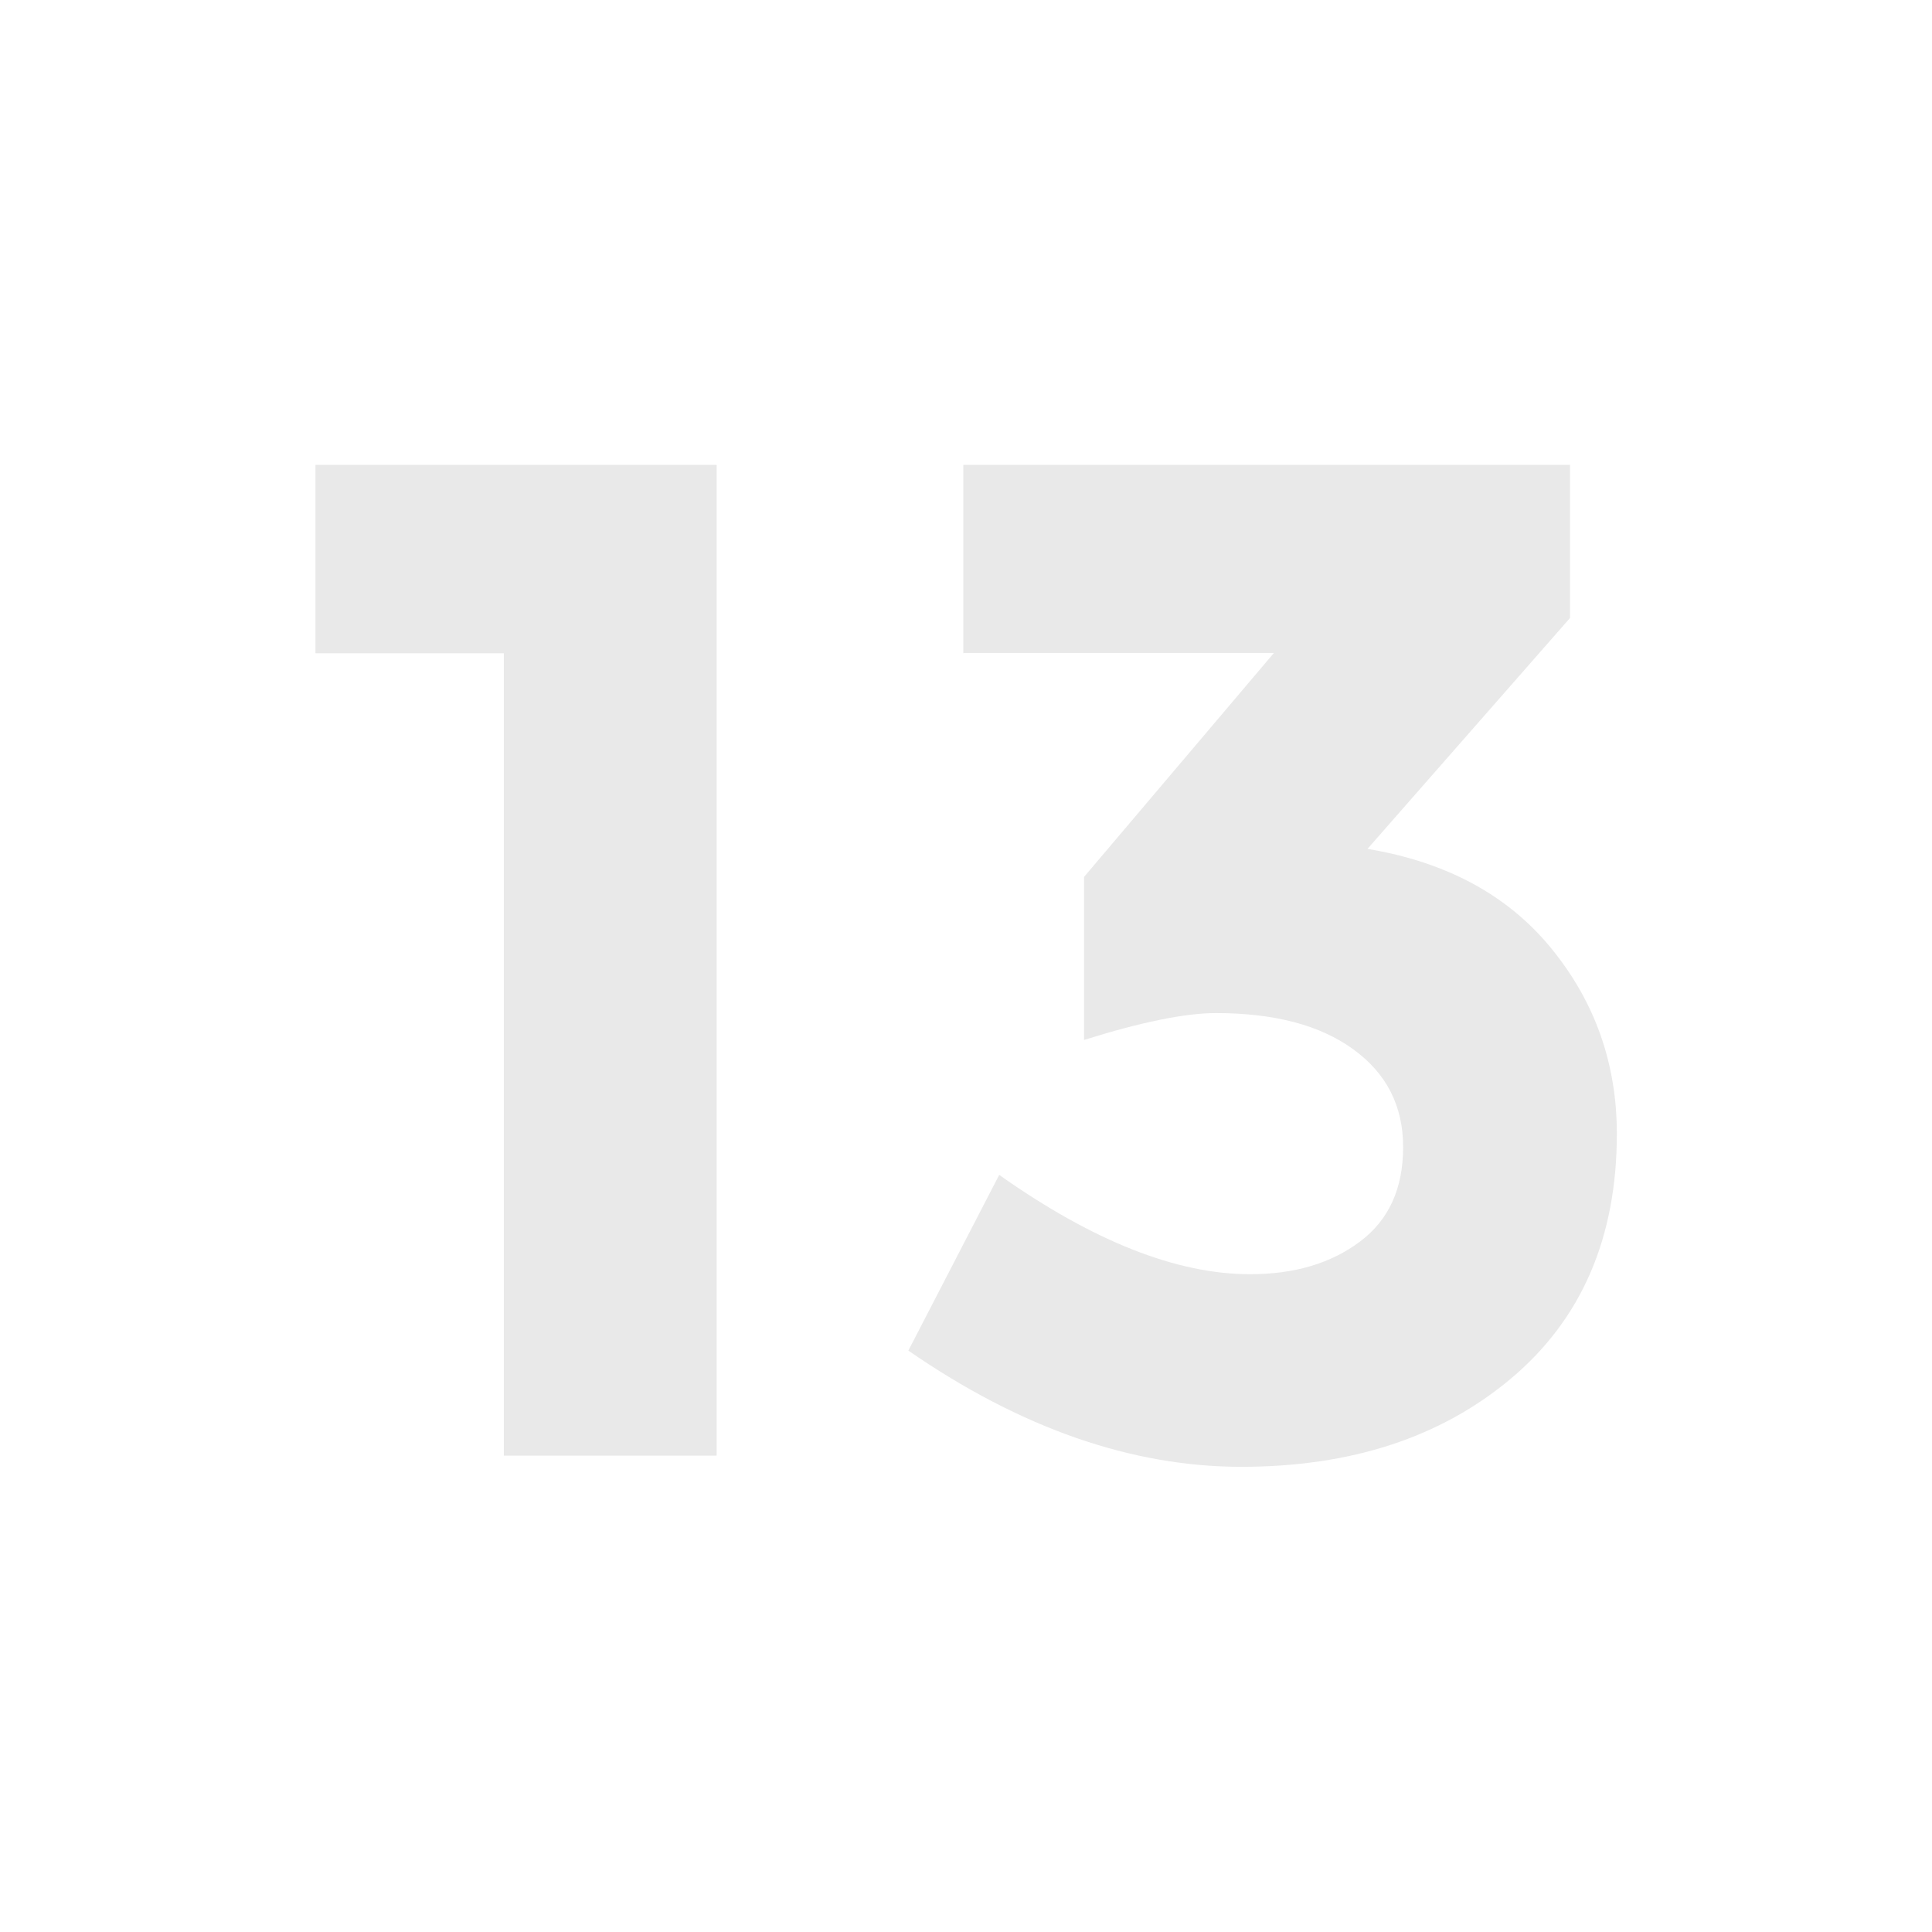 <?xml version="1.0" encoding="UTF-8"?>
<svg id="Layer_1" xmlns="http://www.w3.org/2000/svg" viewBox="0 0 64 64">
  <defs>
    <style>
      .cls-1 {
        fill: #e9e9e9;
      }
    </style>
  </defs>
  <path class="cls-1" d="M31.91,21.65v-6.25h20.1v5.07l-6.71,7.65c2.63.44,4.66,1.54,6.1,3.31,1.44,1.77,2.16,3.81,2.16,6.13,0,3.44-1.17,6.14-3.5,8.1-2.33,1.96-5.31,2.93-8.94,2.93s-7.31-1.28-11.03-3.85l3.01-5.82c3.1,2.19,5.87,3.29,8.31,3.29,1.47,0,2.68-.36,3.64-1.08.96-.72,1.43-1.76,1.43-3.13s-.55-2.44-1.65-3.24c-1.1-.8-2.61-1.2-4.55-1.2-1.03,0-2.49.3-4.37.89v-5.4l6.29-7.42h-10.28Z"/>
  <path class="cls-1" d="M10.45,15.4h13.29v32.82h-7.05v-26.58h-6.24v-6.24Z"/>
</svg>
